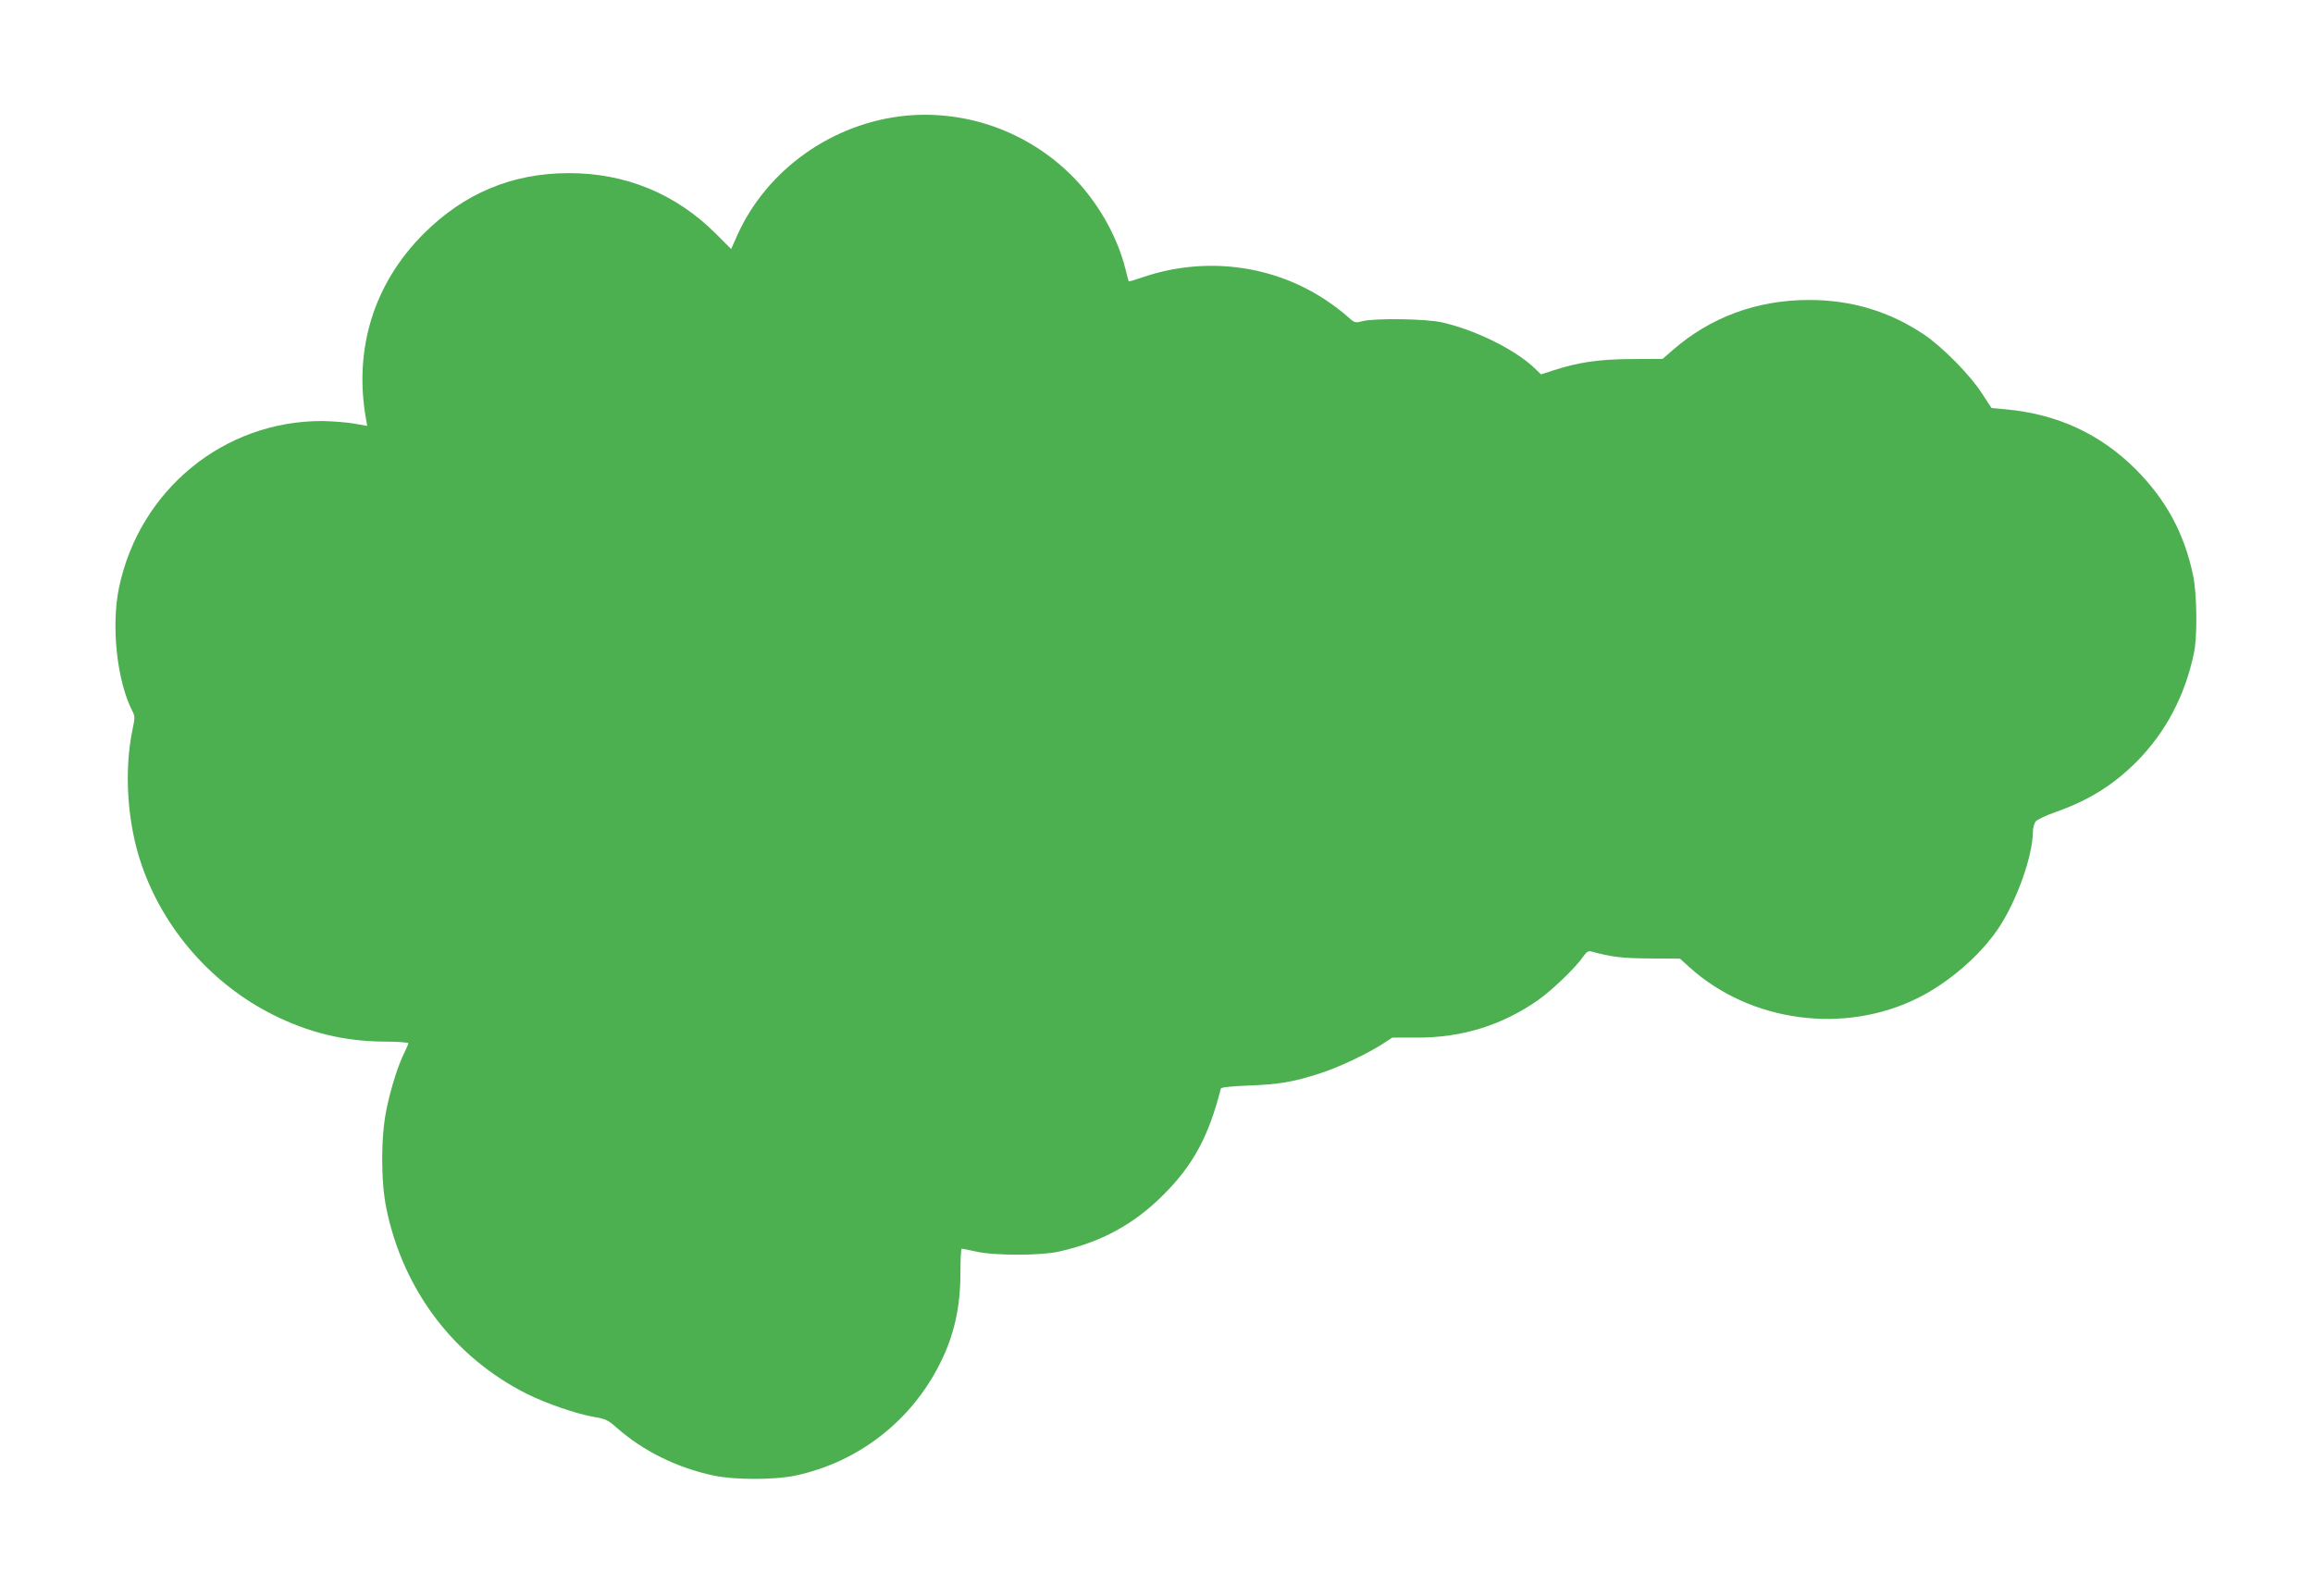 <?xml version="1.0" standalone="no"?>
<!DOCTYPE svg PUBLIC "-//W3C//DTD SVG 20010904//EN"
 "http://www.w3.org/TR/2001/REC-SVG-20010904/DTD/svg10.dtd">
<svg version="1.0" xmlns="http://www.w3.org/2000/svg"
 width="1280pt" height="883pt" viewBox="0 0 1280 883"
 preserveAspectRatio="xMidYMid meet">
<g transform="translate(0,883) scale(0.1,-0.1)"
fill="#4caf50" stroke="none">
<path d="M5015 8190 c-406 -39 -771 -297 -935 -662 l-34 -76 -85 85 c-221 221
-501 336 -816 335 -312 -1 -577 -112 -801 -336 -274 -274 -387 -635 -319
-1022 l7 -41 -73 13 c-41 7 -120 13 -175 14 -544 2 -1011 -380 -1125 -920 -45
-214 -12 -519 74 -686 14 -26 14 -38 1 -98 -49 -233 -30 -522 50 -753 122
-354 388 -659 726 -828 197 -99 393 -147 612 -149 76 0 138 -5 138 -9 0 -4
-10 -27 -21 -50 -34 -66 -76 -197 -100 -315 -32 -153 -32 -401 0 -554 94 -450
374 -819 776 -1021 108 -54 274 -111 372 -128 64 -11 79 -18 125 -59 147 -130
335 -223 540 -266 114 -24 333 -24 448 0 349 74 643 302 802 621 78 155 113
310 113 503 0 72 3 132 7 132 4 0 40 -7 80 -16 101 -23 356 -23 458 0 234 52
416 151 580 316 163 163 249 322 316 586 1 7 56 13 156 17 165 6 250 20 398
69 102 33 260 108 344 163 l51 33 135 0 c251 -1 475 69 675 210 76 54 208 181
246 238 18 26 29 33 44 29 112 -31 173 -38 326 -39 l166 -1 54 -49 c337 -303
856 -372 1264 -168 170 85 342 234 443 383 102 152 191 401 192 537 0 20 7 45
15 56 8 10 56 33 107 51 183 64 319 148 448 276 163 163 271 367 321 604 20
91 17 333 -5 433 -49 232 -149 415 -315 583 -198 198 -436 308 -723 334 l-77
7 -53 81 c-67 104 -220 258 -321 326 -191 128 -401 191 -636 191 -288 0 -545
-95 -755 -278 l-55 -48 -173 -1 c-182 -1 -296 -18 -436 -64 l-64 -21 -36 35
c-110 104 -327 211 -512 253 -88 20 -368 24 -439 7 -42 -11 -44 -11 -85 26
-22 21 -75 61 -117 89 -296 198 -673 245 -1018 127 -41 -14 -75 -24 -75 -22
-1 1 -9 32 -18 69 -47 187 -158 378 -299 518 -243 241 -578 361 -914 330z"/>
</g>
</svg>
